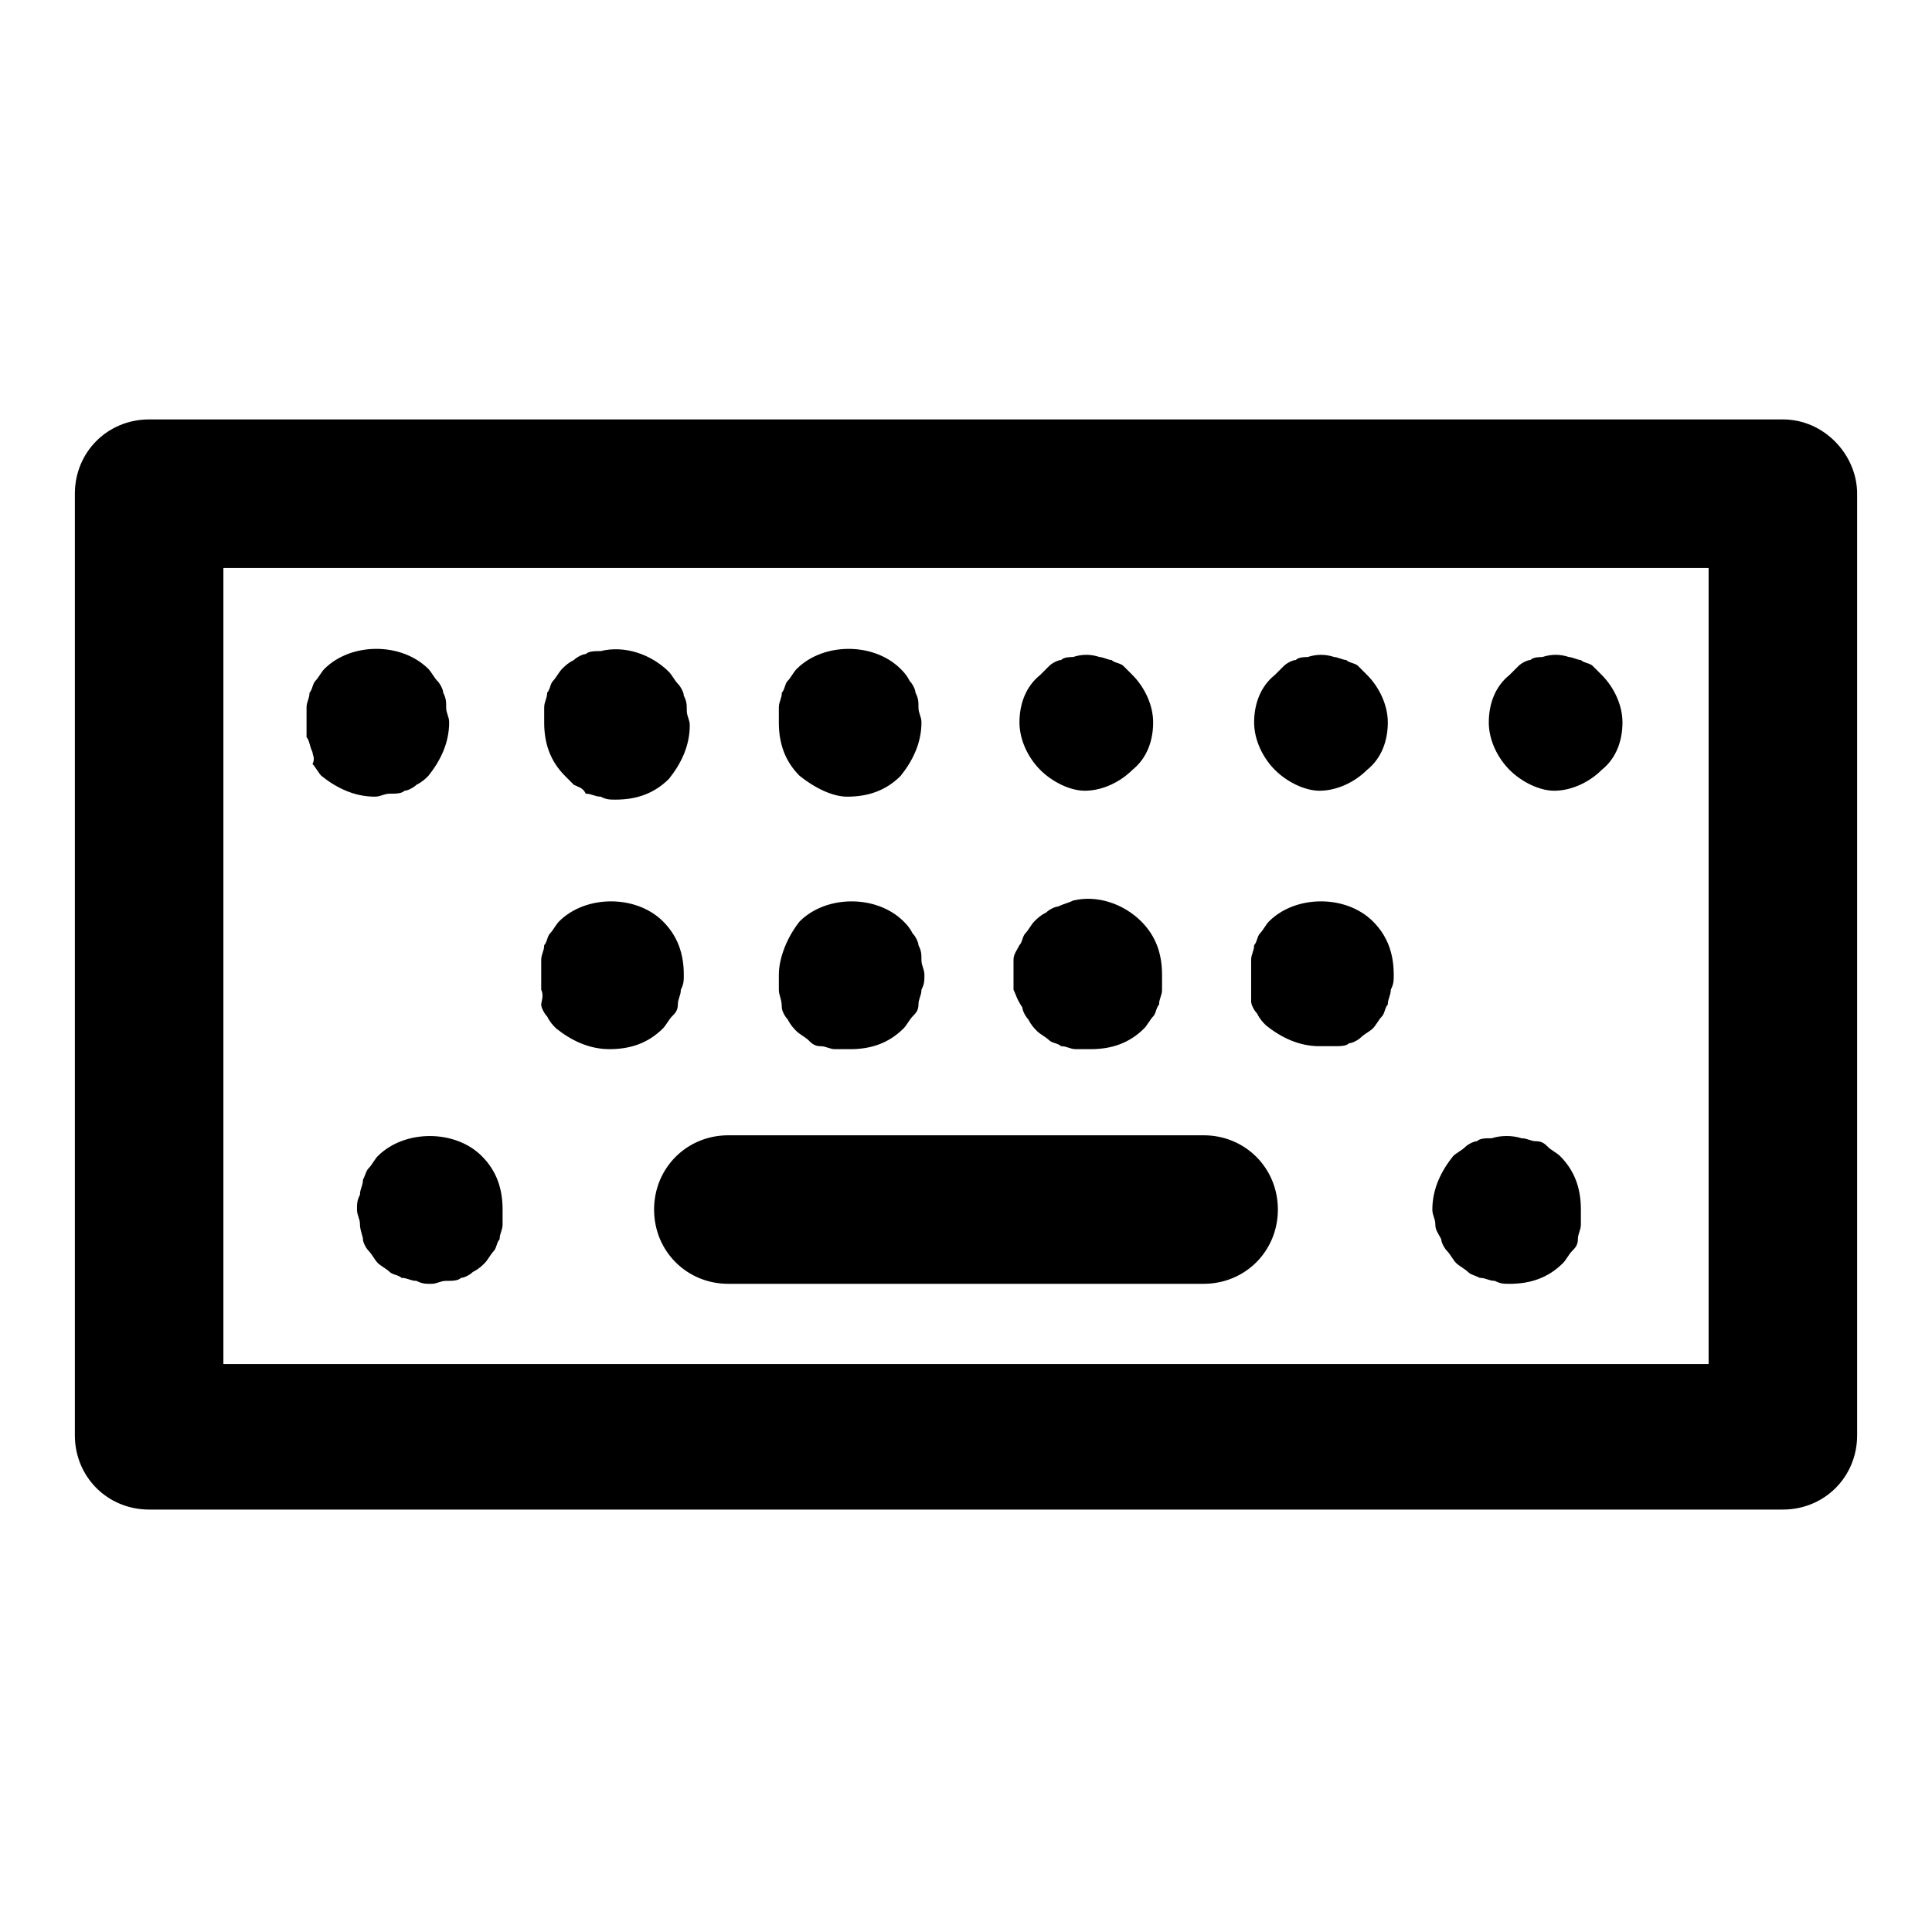 <?xml version="1.0" encoding="UTF-8"?>
<!-- Uploaded to: ICON Repo, www.iconrepo.com, Generator: ICON Repo Mixer Tools -->
<svg fill="#000000" width="800px" height="800px" version="1.1" viewBox="144 144 512 512" xmlns="http://www.w3.org/2000/svg">
 <path d="m616.48 255.15h-432.96c-11.02 0-19.68 8.66-19.68 19.68v249.54c0 11.02 8.66 19.68 19.68 19.68h432.96c11.02 0 19.68-8.66 19.68-19.68v-249.54c0-10.23-8.66-19.68-19.68-19.68zm-19.68 250.33h-393.6v-210.97h393.6zm-259.78-60.617h125.95c11.02 0 19.68 8.66 19.68 19.68s-8.66 19.68-19.68 19.68l-125.95 0.004c-11.02 0-19.68-8.66-19.68-19.68 0-11.023 8.656-19.684 19.68-19.684zm-65.34 5.512c3.938 3.938 5.512 8.66 5.512 14.168v3.938c0 1.574-0.789 2.363-0.789 3.938-0.789 0.789-0.789 2.363-1.574 3.148-0.789 0.789-1.574 2.363-2.363 3.148-0.789 0.789-1.574 1.574-3.148 2.363-0.789 0.789-2.363 1.574-3.148 1.574-0.789 0.789-2.363 0.789-3.938 0.789s-2.363 0.789-3.938 0.789-2.363 0-3.938-0.789c-1.574 0-2.363-0.789-3.938-0.789-0.789-0.789-2.363-0.789-3.148-1.574-0.789-0.789-2.363-1.574-3.148-2.363-0.789-0.789-1.574-2.363-2.363-3.148-0.789-0.789-1.574-2.363-1.574-3.148 0-0.789-0.789-2.363-0.789-3.938s-0.789-2.363-0.789-3.938 0-2.363 0.789-3.938c0-1.574 0.789-2.363 0.789-3.938 0.789-1.574 0.789-2.363 1.574-3.148 0.789-0.789 1.574-2.363 2.363-3.148 7.094-7.082 20.477-7.082 27.559 0.004zm15.746-44.082v-3.938-3.938c0-1.574 0.789-2.363 0.789-3.938 0.789-0.789 0.789-2.363 1.574-3.148 0.789-0.789 1.574-2.363 2.363-3.148 7.086-7.086 20.469-7.086 27.551 0 3.938 3.938 5.512 8.66 5.512 14.168 0 1.574 0 2.363-0.789 3.938 0 1.574-0.789 2.363-0.789 3.938s-0.789 2.363-1.574 3.148c-0.789 0.789-1.574 2.363-2.363 3.148-3.938 3.938-8.66 5.512-14.168 5.512-5.512 0-10.234-2.363-14.168-5.512-0.789-0.789-1.574-1.574-2.363-3.148-0.789-0.789-1.574-2.363-1.574-3.148 0-0.785 0.785-2.359 0-3.934zm62.977 0v-3.938c0-4.723 2.363-10.234 5.512-14.168 7.086-7.086 20.469-7.086 27.551 0 0.789 0.789 1.574 1.574 2.363 3.148 0.789 0.789 1.574 2.363 1.574 3.148 0.789 1.574 0.789 2.363 0.789 3.938s0.789 2.363 0.789 3.938 0 2.363-0.789 3.938c0 1.574-0.789 2.363-0.789 3.938s-0.789 2.363-1.574 3.148c-0.789 0.789-1.574 2.363-2.363 3.148-3.938 3.938-8.66 5.512-14.168 5.512h-3.938c-1.574 0-2.363-0.789-3.938-0.789s-2.363-0.789-3.148-1.574c-0.789-0.789-2.363-1.574-3.148-2.363-0.789-0.789-1.574-1.574-2.363-3.148-0.789-0.789-1.574-2.363-1.574-3.148 0-2.367-0.785-3.152-0.785-4.727zm62.188 0v-3.938-3.938c0-1.574 0.789-2.363 1.574-3.938 0.789-0.789 0.789-2.363 1.574-3.148 0.789-0.789 1.574-2.363 2.363-3.148 0.789-0.789 1.574-1.574 3.148-2.363 0.789-0.789 2.363-1.574 3.148-1.574 1.574-0.789 2.363-0.789 3.938-1.574 6.297-1.574 13.383 0.789 18.105 5.512 3.938 3.938 5.512 8.66 5.512 14.168v3.938c0 1.574-0.789 2.363-0.789 3.938-0.789 0.789-0.789 2.363-1.574 3.148-0.789 0.789-1.574 2.363-2.363 3.148-3.938 3.938-8.66 5.512-14.168 5.512h-3.938c-1.574 0-2.363-0.789-3.938-0.789-0.789-0.789-2.363-0.789-3.148-1.574-0.789-0.789-2.363-1.574-3.148-2.363-0.789-0.789-1.574-1.574-2.363-3.148-0.789-0.789-1.574-2.363-1.574-3.148-1.57-2.359-1.57-3.144-2.359-4.719zm62.977 0v-3.938-3.938c0-1.574 0.789-2.363 0.789-3.938 0.789-0.789 0.789-2.363 1.574-3.148 0.789-0.789 1.574-2.363 2.363-3.148 7.086-7.086 20.469-7.086 27.551 0 3.938 3.938 5.512 8.66 5.512 14.168 0 1.574 0 2.363-0.789 3.938 0 1.574-0.789 2.363-0.789 3.938-0.789 0.789-0.789 2.363-1.574 3.148-0.789 0.789-1.574 2.363-2.363 3.148-0.789 0.789-2.363 1.574-3.148 2.363-0.789 0.789-2.363 1.574-3.148 1.574-0.789 0.789-2.363 0.789-3.938 0.789h-3.938c-5.512 0-10.234-2.363-14.168-5.512-0.789-0.789-1.574-1.574-2.363-3.148-0.789-0.789-1.574-2.363-1.574-3.148 0.004-0.789 0.004-1.574 0.004-3.148zm-250.33-66.914v-3.938-3.938c0-1.574 0.789-2.363 0.789-3.938 0.789-0.789 0.789-2.363 1.574-3.148 0.789-0.789 1.574-2.363 2.363-3.148 7.086-7.086 20.469-7.086 27.551 0 0.789 0.789 1.574 2.363 2.363 3.148 0.789 0.789 1.574 2.363 1.574 3.148 0.789 1.574 0.789 2.363 0.789 3.938 0 1.574 0.789 2.363 0.789 3.938 0 5.512-2.363 10.234-5.512 14.168-0.789 0.789-1.574 1.574-3.148 2.363-0.789 0.789-2.363 1.574-3.148 1.574-0.789 0.789-2.363 0.789-3.938 0.789-1.574 0-2.363 0.789-3.938 0.789-5.512 0-10.234-2.363-14.168-5.512-0.789-0.789-1.574-2.363-2.363-3.148 0.785-1.574-0.004-2.363-0.004-3.148-0.785-1.574-0.785-3.148-1.574-3.938zm68.488 10.234c-3.938-3.938-5.512-8.66-5.512-14.168v-3.938c0-1.574 0.789-2.363 0.789-3.938 0.789-0.789 0.789-2.363 1.574-3.148 0.789-0.789 1.574-2.363 2.363-3.148 0.789-0.789 1.574-1.574 3.148-2.363 0.789-0.789 2.363-1.574 3.148-1.574 0.789-0.789 2.363-0.789 3.938-0.789 6.297-1.574 13.383 0.789 18.105 5.512 0.789 0.789 1.574 2.363 2.363 3.148 0.789 0.789 1.574 2.363 1.574 3.148 0.789 1.574 0.789 2.363 0.789 3.938s0.789 2.363 0.789 3.938c0 5.512-2.363 10.234-5.512 14.168-3.938 3.938-8.66 5.512-14.168 5.512-1.574 0-2.363 0-3.938-0.789-1.574 0-2.363-0.789-3.938-0.789-0.793-1.57-1.578-1.57-3.156-2.356-0.785-0.789-1.574-1.574-2.359-2.363zm62.188 0c-3.938-3.938-5.512-8.66-5.512-14.168v-3.938c0-1.574 0.789-2.363 0.789-3.938 0.789-0.789 0.789-2.363 1.574-3.148 0.789-0.789 1.574-2.363 2.363-3.148 7.086-7.086 20.469-7.086 27.551 0 0.789 0.789 1.574 1.574 2.363 3.148 0.789 0.789 1.574 2.363 1.574 3.148 0.789 1.574 0.789 2.363 0.789 3.938s0.789 2.363 0.789 3.938c0 5.512-2.363 10.234-5.512 14.168-3.938 3.938-8.66 5.512-14.168 5.512-3.941 0-8.664-2.363-12.602-5.512zm63.766-1.574c-3.148-3.148-5.512-7.871-5.512-12.594 0-4.723 1.574-9.445 5.512-12.594 0.789-0.789 1.574-1.574 2.363-2.363 0.789-0.789 2.363-1.574 3.148-1.574 0.789-0.789 2.363-0.789 3.148-0.789 2.363-0.789 4.723-0.789 7.086 0 0.789 0 2.363 0.789 3.148 0.789 0.789 0.789 2.363 0.789 3.148 1.574 0.789 0.789 1.574 1.574 2.363 2.363 3.148 3.148 5.512 7.871 5.512 12.594 0 4.723-1.574 9.445-5.512 12.594-3.148 3.148-7.871 5.512-12.594 5.512-3.941 0-8.664-2.363-11.812-5.512zm62.188 0c-3.148-3.148-5.512-7.871-5.512-12.594 0-4.723 1.574-9.445 5.512-12.594 0.789-0.789 1.574-1.574 2.363-2.363 0.789-0.789 2.363-1.574 3.148-1.574 0.789-0.789 2.363-0.789 3.148-0.789 2.363-0.789 4.723-0.789 7.086 0 0.789 0 2.363 0.789 3.148 0.789 0.789 0.789 2.363 0.789 3.148 1.574 0.789 0.789 1.574 1.574 2.363 2.363 3.148 3.148 5.512 7.871 5.512 12.594 0 4.723-1.574 9.445-5.512 12.594-3.148 3.148-7.871 5.512-12.594 5.512-3.941 0-8.664-2.363-11.812-5.512zm62.188 0c-3.148-3.148-5.512-7.871-5.512-12.594 0-4.723 1.574-9.445 5.512-12.594 0.789-0.789 1.574-1.574 2.363-2.363 0.789-0.789 2.363-1.574 3.148-1.574 0.789-0.789 2.363-0.789 3.148-0.789 2.363-0.789 4.723-0.789 7.086 0 0.789 0 2.363 0.789 3.148 0.789 0.789 0.789 2.363 0.789 3.148 1.574 0.789 0.789 1.574 1.574 2.363 2.363 3.148 3.148 5.512 7.871 5.512 12.594 0 4.723-1.574 9.445-5.512 12.594-3.148 3.148-7.871 5.512-12.594 5.512-3.938 0-8.66-2.363-11.812-5.512zm-19.68 120.44c0-1.574-0.789-2.363-0.789-3.938 0-5.512 2.363-10.234 5.512-14.168 0.789-0.789 2.363-1.574 3.148-2.363 0.789-0.789 2.363-1.574 3.148-1.574 0.789-0.789 2.363-0.789 3.938-0.789 2.363-0.789 5.512-0.789 7.871 0 1.574 0 2.363 0.789 3.938 0.789s2.363 0.789 3.148 1.574c0.789 0.789 2.363 1.574 3.148 2.363 3.938 3.938 5.512 8.66 5.512 14.168v3.938c0 1.574-0.789 2.363-0.789 3.938s-0.789 2.363-1.574 3.148c-0.789 0.789-1.574 2.363-2.363 3.148-3.938 3.938-8.66 5.512-14.168 5.512-1.574 0-2.363 0-3.938-0.789-1.574 0-2.363-0.789-3.938-0.789-1.574-0.789-2.363-0.789-3.148-1.574-0.789-0.789-2.363-1.574-3.148-2.363-0.789-0.789-1.574-2.363-2.363-3.148-0.789-0.789-1.574-2.363-1.574-3.148-0.781-1.57-1.57-2.359-1.57-3.934z"/>
</svg>